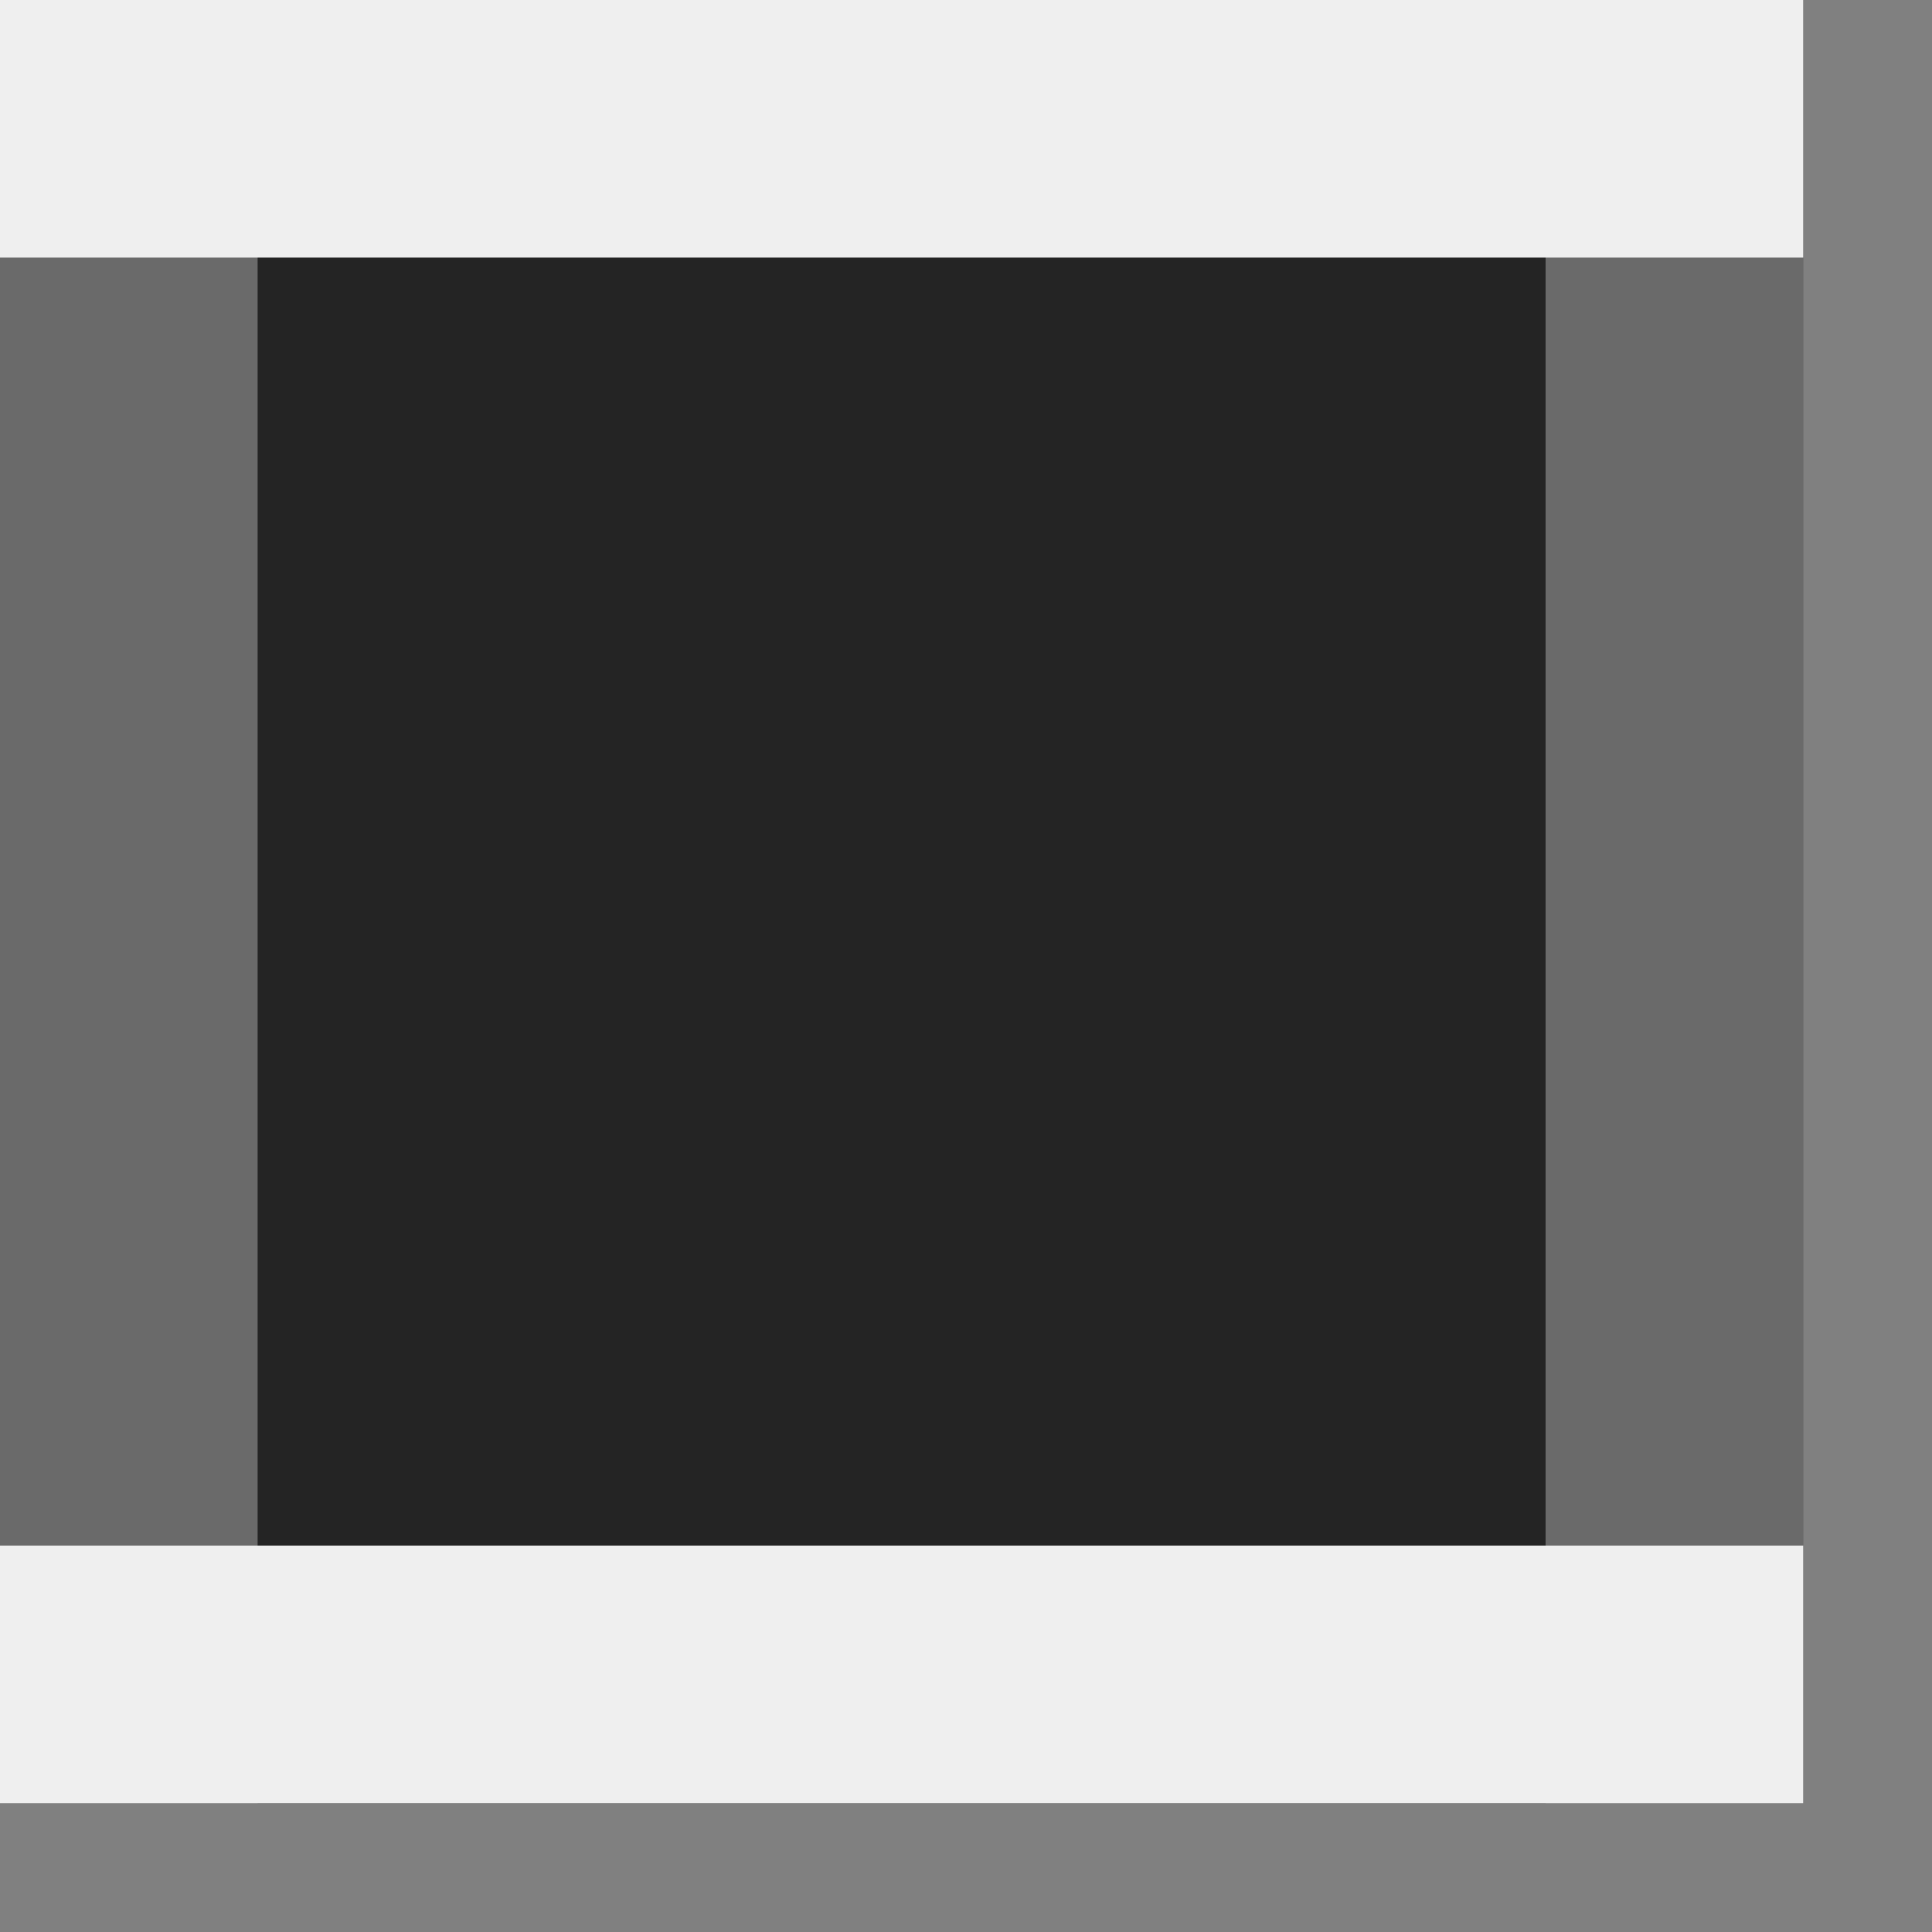 <svg height="15" viewBox="0 0 15 15" width="15" xmlns="http://www.w3.org/2000/svg"><rect x="0" y="0" width="15" height="15" fill="#808080" stroke="none"/><path d="m0 0h14v14h-14z" fill="#242424"/><g fill="#efefef"><path d="m0 0h14v2h-14z" stroke-width=".966"/><path d="m0 12h14v2h-14z" stroke-width=".966"/><path d="m12 0h2v14h-2z" opacity=".35"/><path d="m0 0h2v14h-2z" opacity=".35"/></g></svg>
